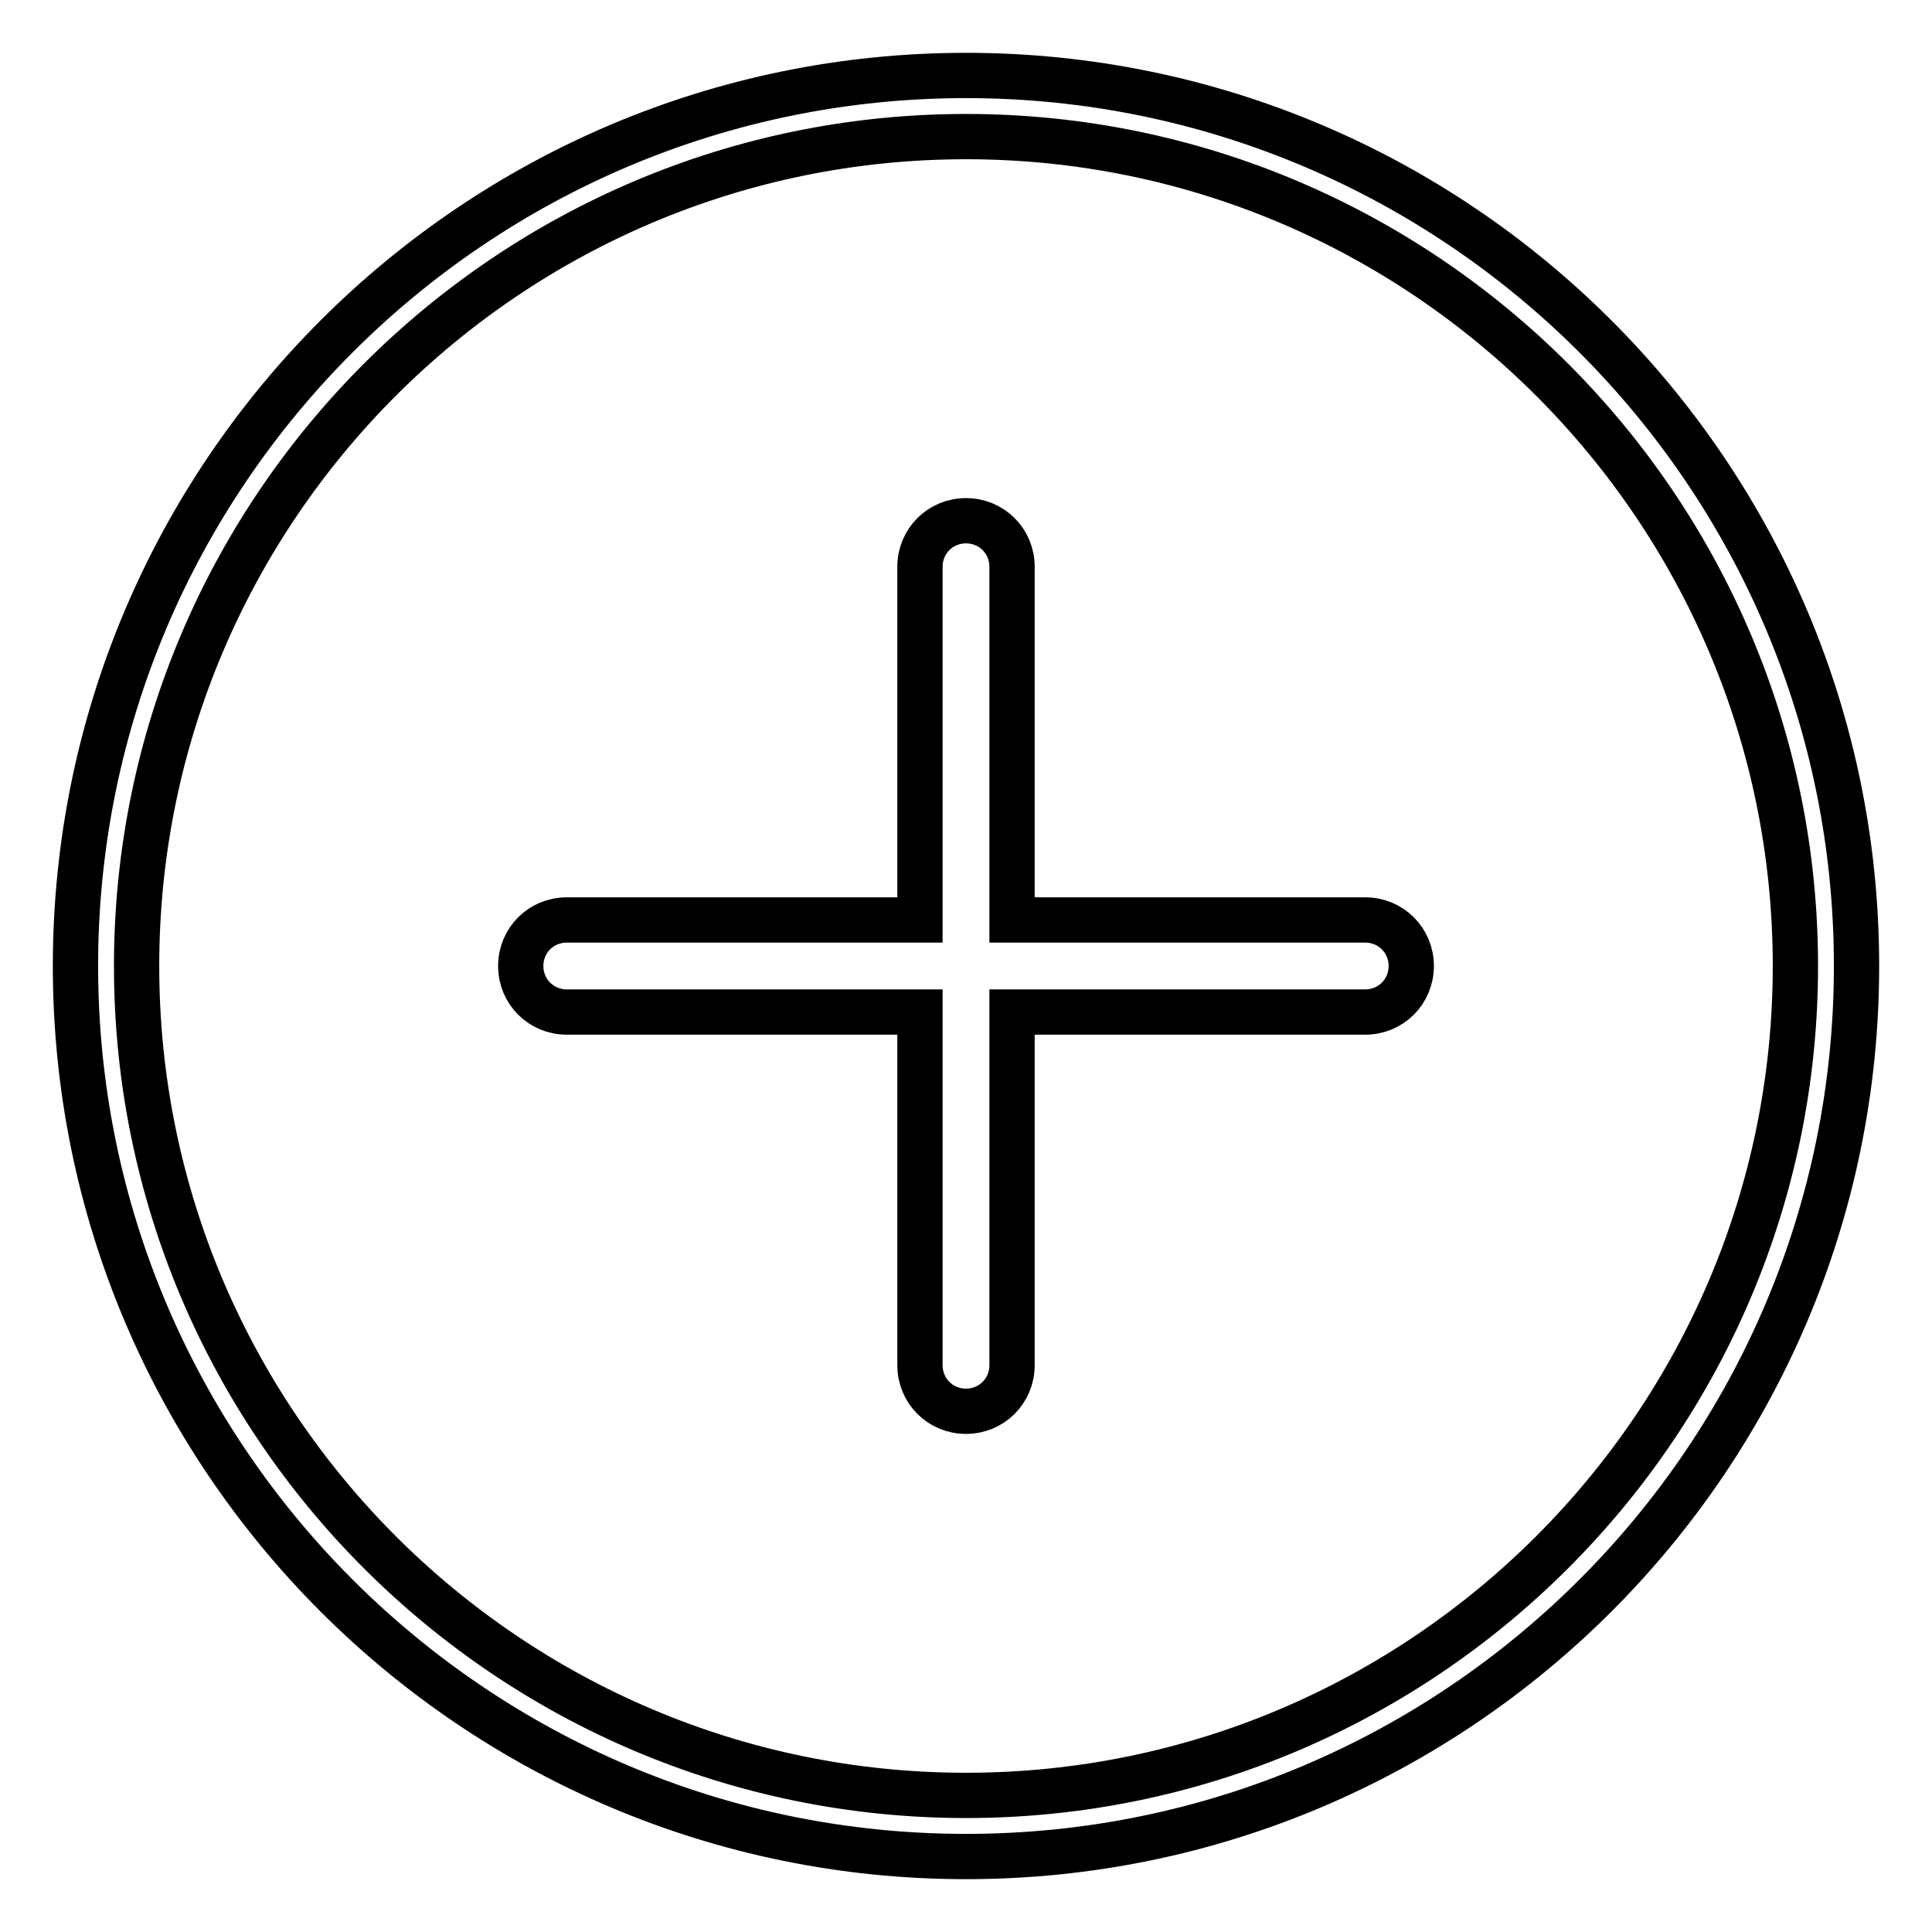 <?xml version="1.0" encoding="utf-8"?>
<!-- Svg Vector Icons : http://www.onlinewebfonts.com/icon -->
<!DOCTYPE svg PUBLIC "-//W3C//DTD SVG 1.1//EN" "http://www.w3.org/Graphics/SVG/1.1/DTD/svg11.dtd">
<svg version="1.1" xmlns="http://www.w3.org/2000/svg" xmlns:xlink="http://www.w3.org/1999/xlink" x="0px" y="0px" viewBox="0 0 256 256" enable-background="new 0 0 256 256" xml:space="preserve">
<g> <path stroke-width="6" fill-opacity="0" stroke="#000000"  d="M180.9,121.9h-46.8V75.1c0-3.4-2.7-6.1-6.1-6.1s-6.1,2.7-6.1,6.1v46.8H75.1c-3.4,0-6.1,2.7-6.1,6.1 c0,3.4,2.7,6.1,6.1,6.1h46.8v46.8c0,3.4,2.7,6.1,6.1,6.1c3.4,0,6.1-2.7,6.1-6.1v-46.8h46.8c3.4,0,6.1-2.7,6.1-6.1 C187,124.6,184.3,121.9,180.9,121.9z M128,10C62.9,10,10,62.9,10,128c0,65.1,52.9,118,118,118c65.1,0,118-52.9,118-118 C246,62.9,193.1,10,128,10z M128,237.9c-60.6,0-109.9-49.3-109.9-109.9C18.1,67.4,67.4,18.1,128,18.1 c60.6,0,109.9,49.3,109.9,109.9C237.9,188.6,188.6,237.9,128,237.9z"/></g>
</svg>